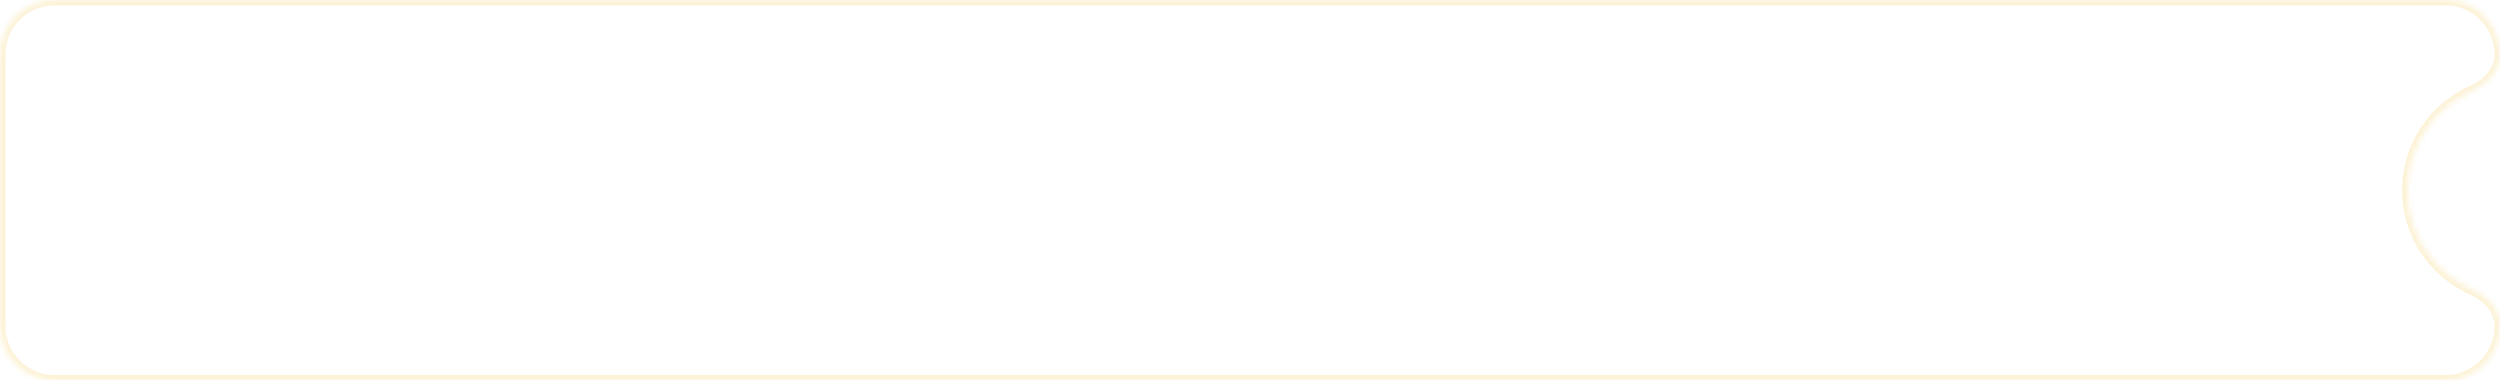 <?xml version="1.0" encoding="UTF-8"?> <svg xmlns="http://www.w3.org/2000/svg" width="460" height="70" viewBox="0 0 460 70" fill="none"> <mask id="path-1-inside-1_686_23182" fill="white"> <path fill-rule="evenodd" clip-rule="evenodd" d="M10 0C4.477 0 0 4.477 0 10V60C0 65.523 4.477 70 10 70H450C455.523 70 460 65.523 460 60C460 56.997 457.746 54.536 454.995 53.334C447.934 50.246 443 43.199 443 35C443 26.801 447.934 19.754 454.995 16.666C457.746 15.463 460 13.003 460 10C460 4.477 455.523 0 450 0H10Z"></path> </mask> <path d="M454.995 16.666L455.395 17.583L454.995 16.666ZM454.995 53.334L455.395 52.417L454.995 53.334ZM1 10C1 5.029 5.029 1 10 1V-1C3.925 -1 -1 3.925 -1 10H1ZM1 60V10H-1V60H1ZM10 69C5.029 69 1 64.971 1 60H-1C-1 66.075 3.925 71 10 71V69ZM450 69H10V71H450V69ZM459 60C459 64.971 454.971 69 450 69V71C456.075 71 461 66.075 461 60H459ZM455.395 52.417C448.686 49.483 444 42.788 444 35H442C442 43.611 447.182 51.009 454.594 54.25L455.395 52.417ZM444 35C444 27.212 448.686 20.517 455.395 17.583L454.594 15.75C447.182 18.991 442 26.389 442 35H444ZM450 1C454.971 1 459 5.029 459 10H461C461 3.925 456.075 -1 450 -1V1ZM10 1H450V-1H10V1ZM455.395 17.583C458.366 16.284 461 13.537 461 10H459C459 12.468 457.126 14.643 454.594 15.75L455.395 17.583ZM461 60C461 56.463 458.366 53.716 455.395 52.417L454.594 54.25C457.126 55.357 459 57.532 459 60H461Z" fill="#FBE6AF" fill-opacity="0.5" mask="url(#path-1-inside-1_686_23182)"></path> </svg> 